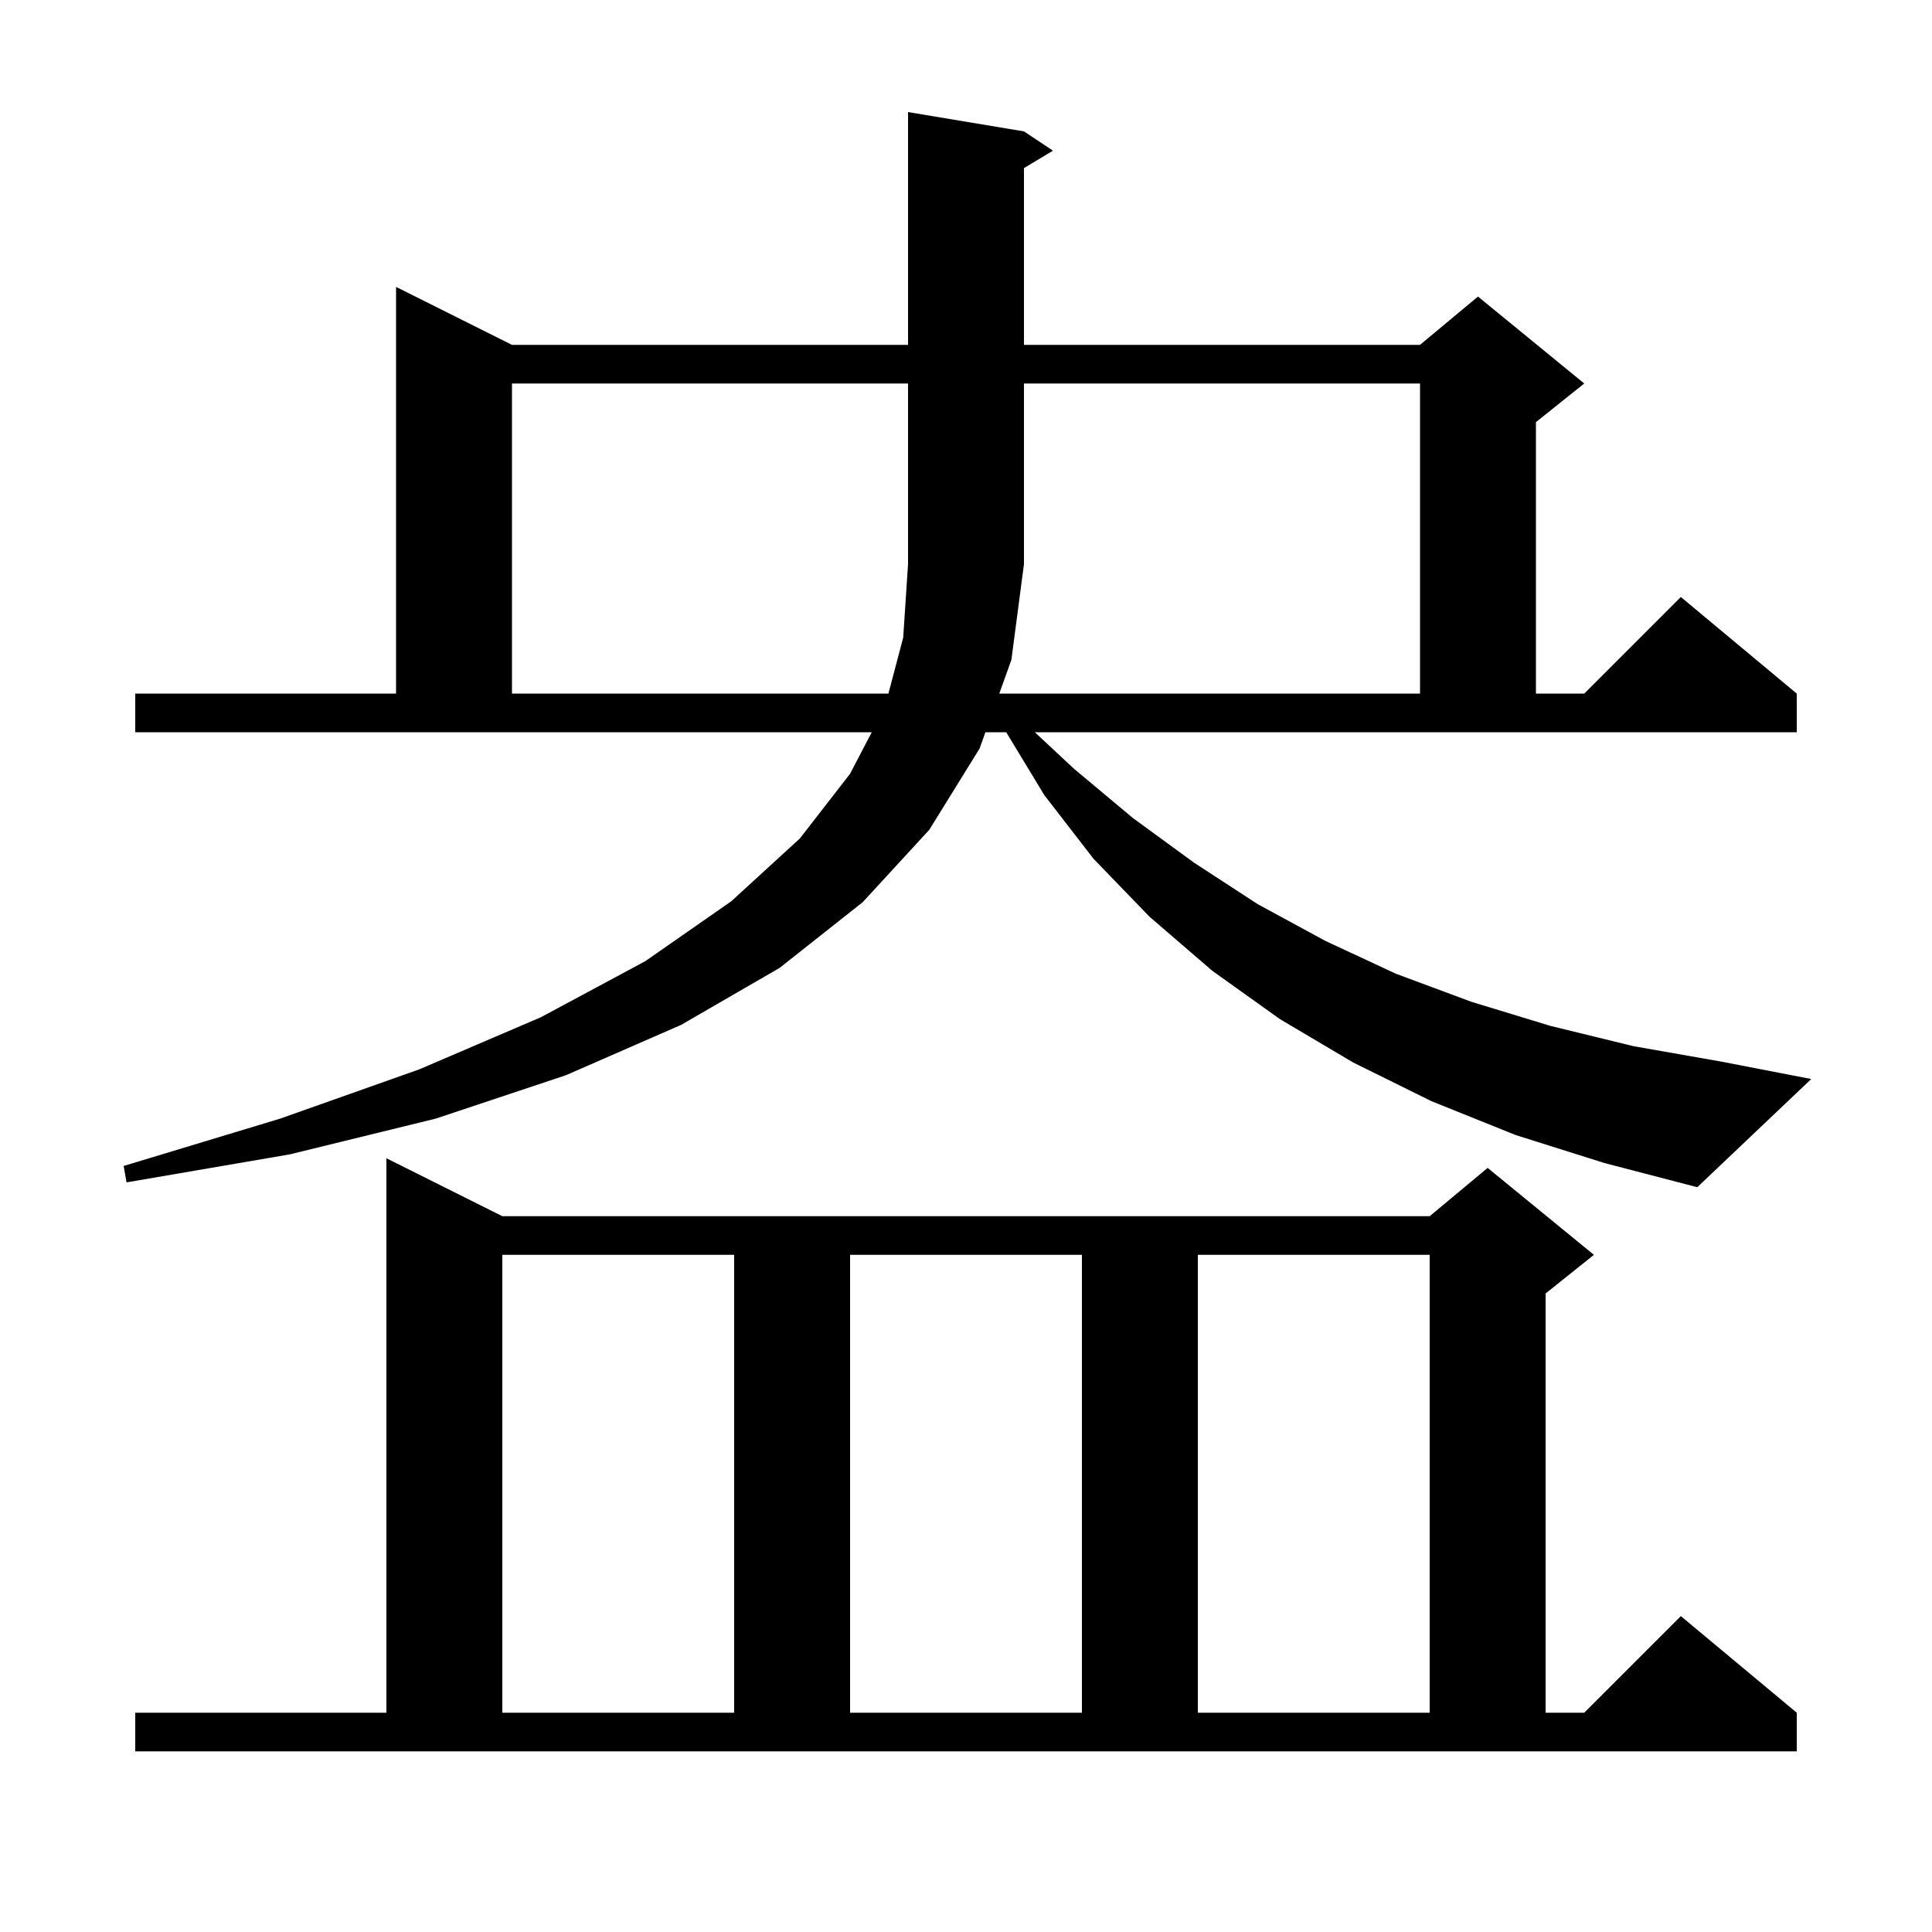 <svg xmlns="http://www.w3.org/2000/svg" xmlns:xlink="http://www.w3.org/1999/xlink" version="1.1" baseProfile="full" viewBox="0 0 200 200" width="200" height="200">
<g fill="black">
<path d="M 14.0 177.3 L 40.0 177.3 L 40.0 119.9 L 52.0 125.9 L 148.0 125.9 L 154.0 120.9 L 165.0 129.9 L 160.0 133.9 L 160.0 177.3 L 164.0 177.3 L 174.0 167.3 L 186.0 177.3 L 186.0 181.3 L 14.0 181.3 Z M 52.0 129.9 L 52.0 177.3 L 76.0 177.3 L 76.0 129.9 Z M 88.0 129.9 L 88.0 177.3 L 112.0 177.3 L 112.0 129.9 Z M 124.0 129.9 L 124.0 177.3 L 148.0 177.3 L 148.0 129.9 Z M 156.9 117.5 L 148.2 114.0 L 140.1 110.0 L 132.5 105.5 L 125.5 100.5 L 119.0 94.9 L 113.2 88.9 L 108.1 82.3 L 104.163 75.8 L 102.01 75.8 L 101.4 77.5 L 96.2 85.9 L 89.3 93.4 L 80.7 100.2 L 70.5 106.1 L 58.6 111.3 L 45.1 115.8 L 30.0 119.5 L 13.1 122.4 L 12.8 120.7 L 29.0 115.8 L 43.4 110.7 L 56.0 105.3 L 66.8 99.5 L 75.7 93.3 L 82.8 86.8 L 88.0 80.1 L 90.243 75.8 L 14.0 75.8 L 14.0 71.8 L 41.0 71.8 L 41.0 29.7 L 53.0 35.7 L 94.0 35.7 L 94.0 11.6 L 106.0 13.6 L 109.0 15.6 L 106.0 17.4 L 106.0 35.7 L 147.0 35.7 L 153.0 30.7 L 164.0 39.7 L 159.0 43.7 L 159.0 71.8 L 164.0 71.8 L 174.0 61.8 L 186.0 71.8 L 186.0 75.8 L 107.124 75.8 L 111.2 79.6 L 117.3 84.7 L 123.6 89.3 L 130.2 93.6 L 137.2 97.4 L 144.5 100.8 L 152.3 103.7 L 160.5 106.2 L 169.1 108.3 L 178.2 109.9 L 187.5 111.7 L 175.7 122.9 L 166.1 120.4 Z M 103.445 71.8 L 147.0 71.8 L 147.0 39.7 L 106.0 39.7 L 106.0 58.4 L 104.7 68.3 Z M 53.0 39.7 L 53.0 71.8 L 91.969 71.8 L 93.5 66.0 L 94.0 58.4 L 94.0 39.7 Z " />
</g>
</svg>
